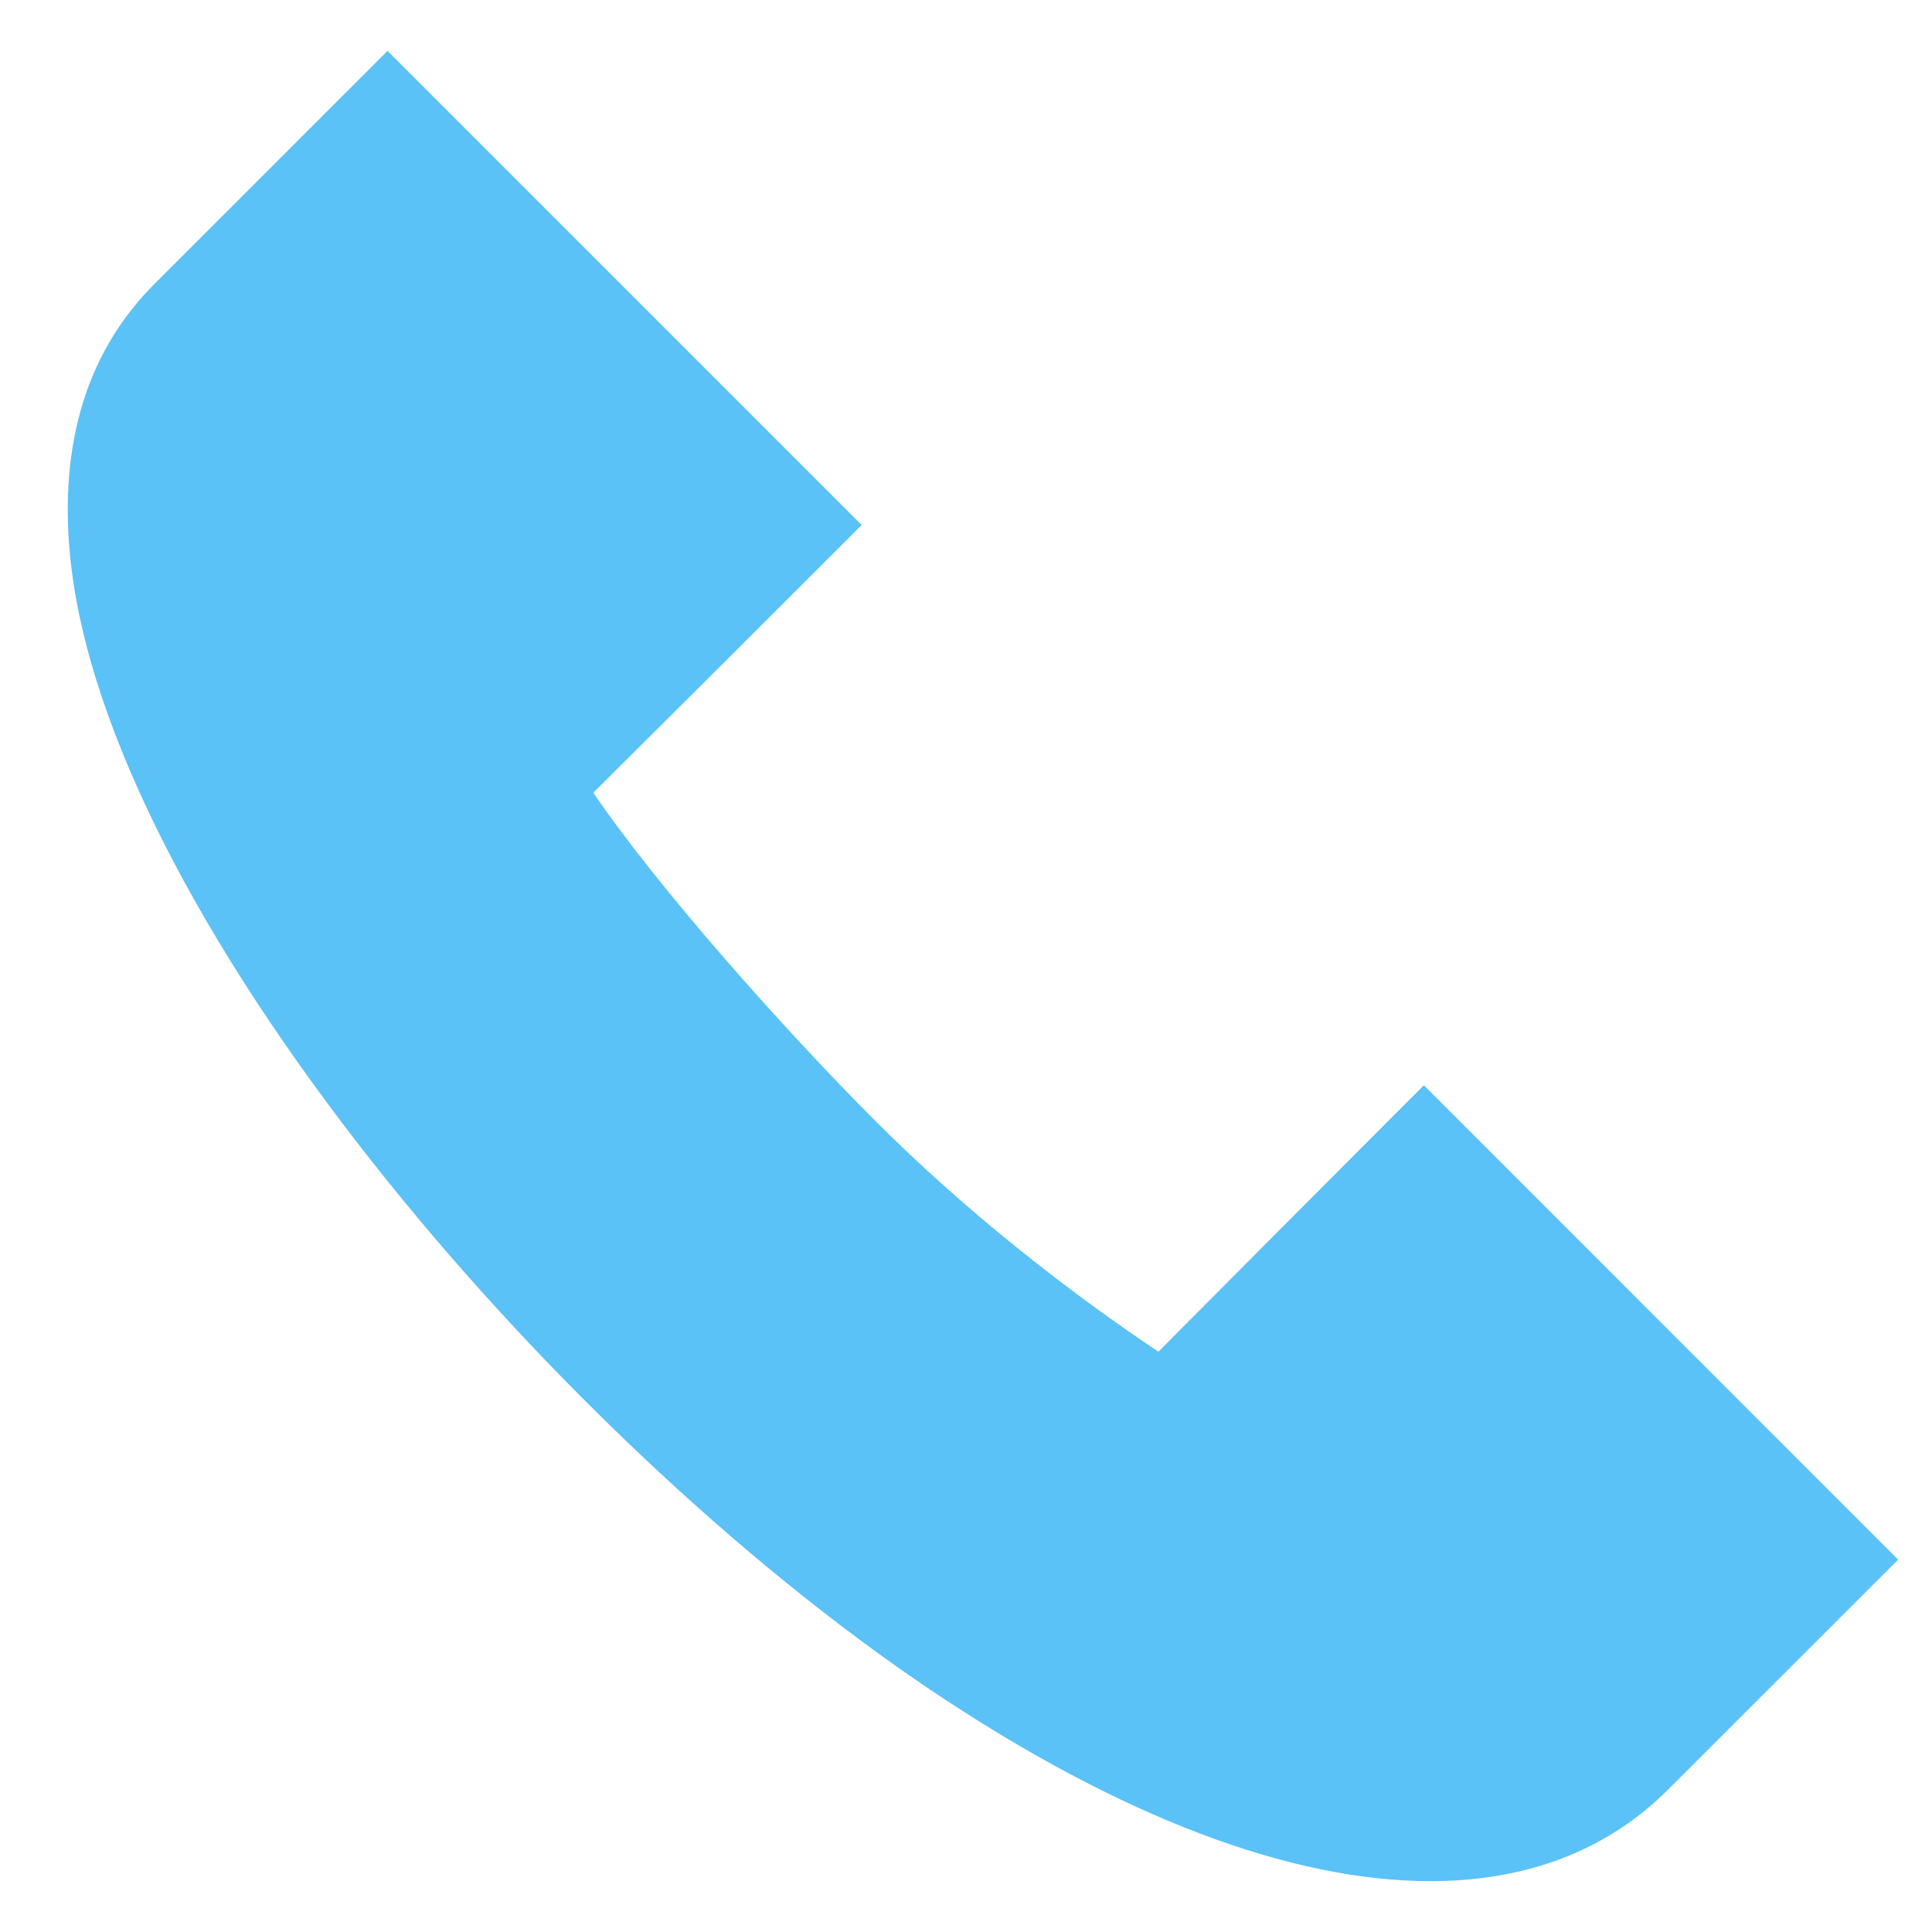 <svg width="19" height="19" viewBox="0 0 19 19" fill="none" xmlns="http://www.w3.org/2000/svg">
<g clip-path="url(#clip0_806_6387)">
<path d="M14.066 18.5C12.695 18.5 11.013 17.869 9.16 16.625C5.414 14.111 1.029 8.951 0.689 5.465C0.581 4.35 0.86 3.45 1.521 2.79L3.811 0.5L8.474 5.163L8.101 5.536C7.506 6.131 6.532 7.104 5.835 7.796C6.476 8.737 7.713 10.128 8.626 11.041C9.491 11.905 10.491 12.691 11.392 13.293C12.041 12.639 12.915 11.763 13.63 11.046L14.003 10.673L18.667 15.338L16.404 17.6C15.802 18.202 15.008 18.5 14.066 18.5Z" fill="#5AC2F6"/>
</g>
<defs>
<clipPath id="clip0_806_6387">
<rect width="18" height="18" fill="white" transform="translate(0.667 0.5)"/>
</clipPath>
</defs>
</svg>
